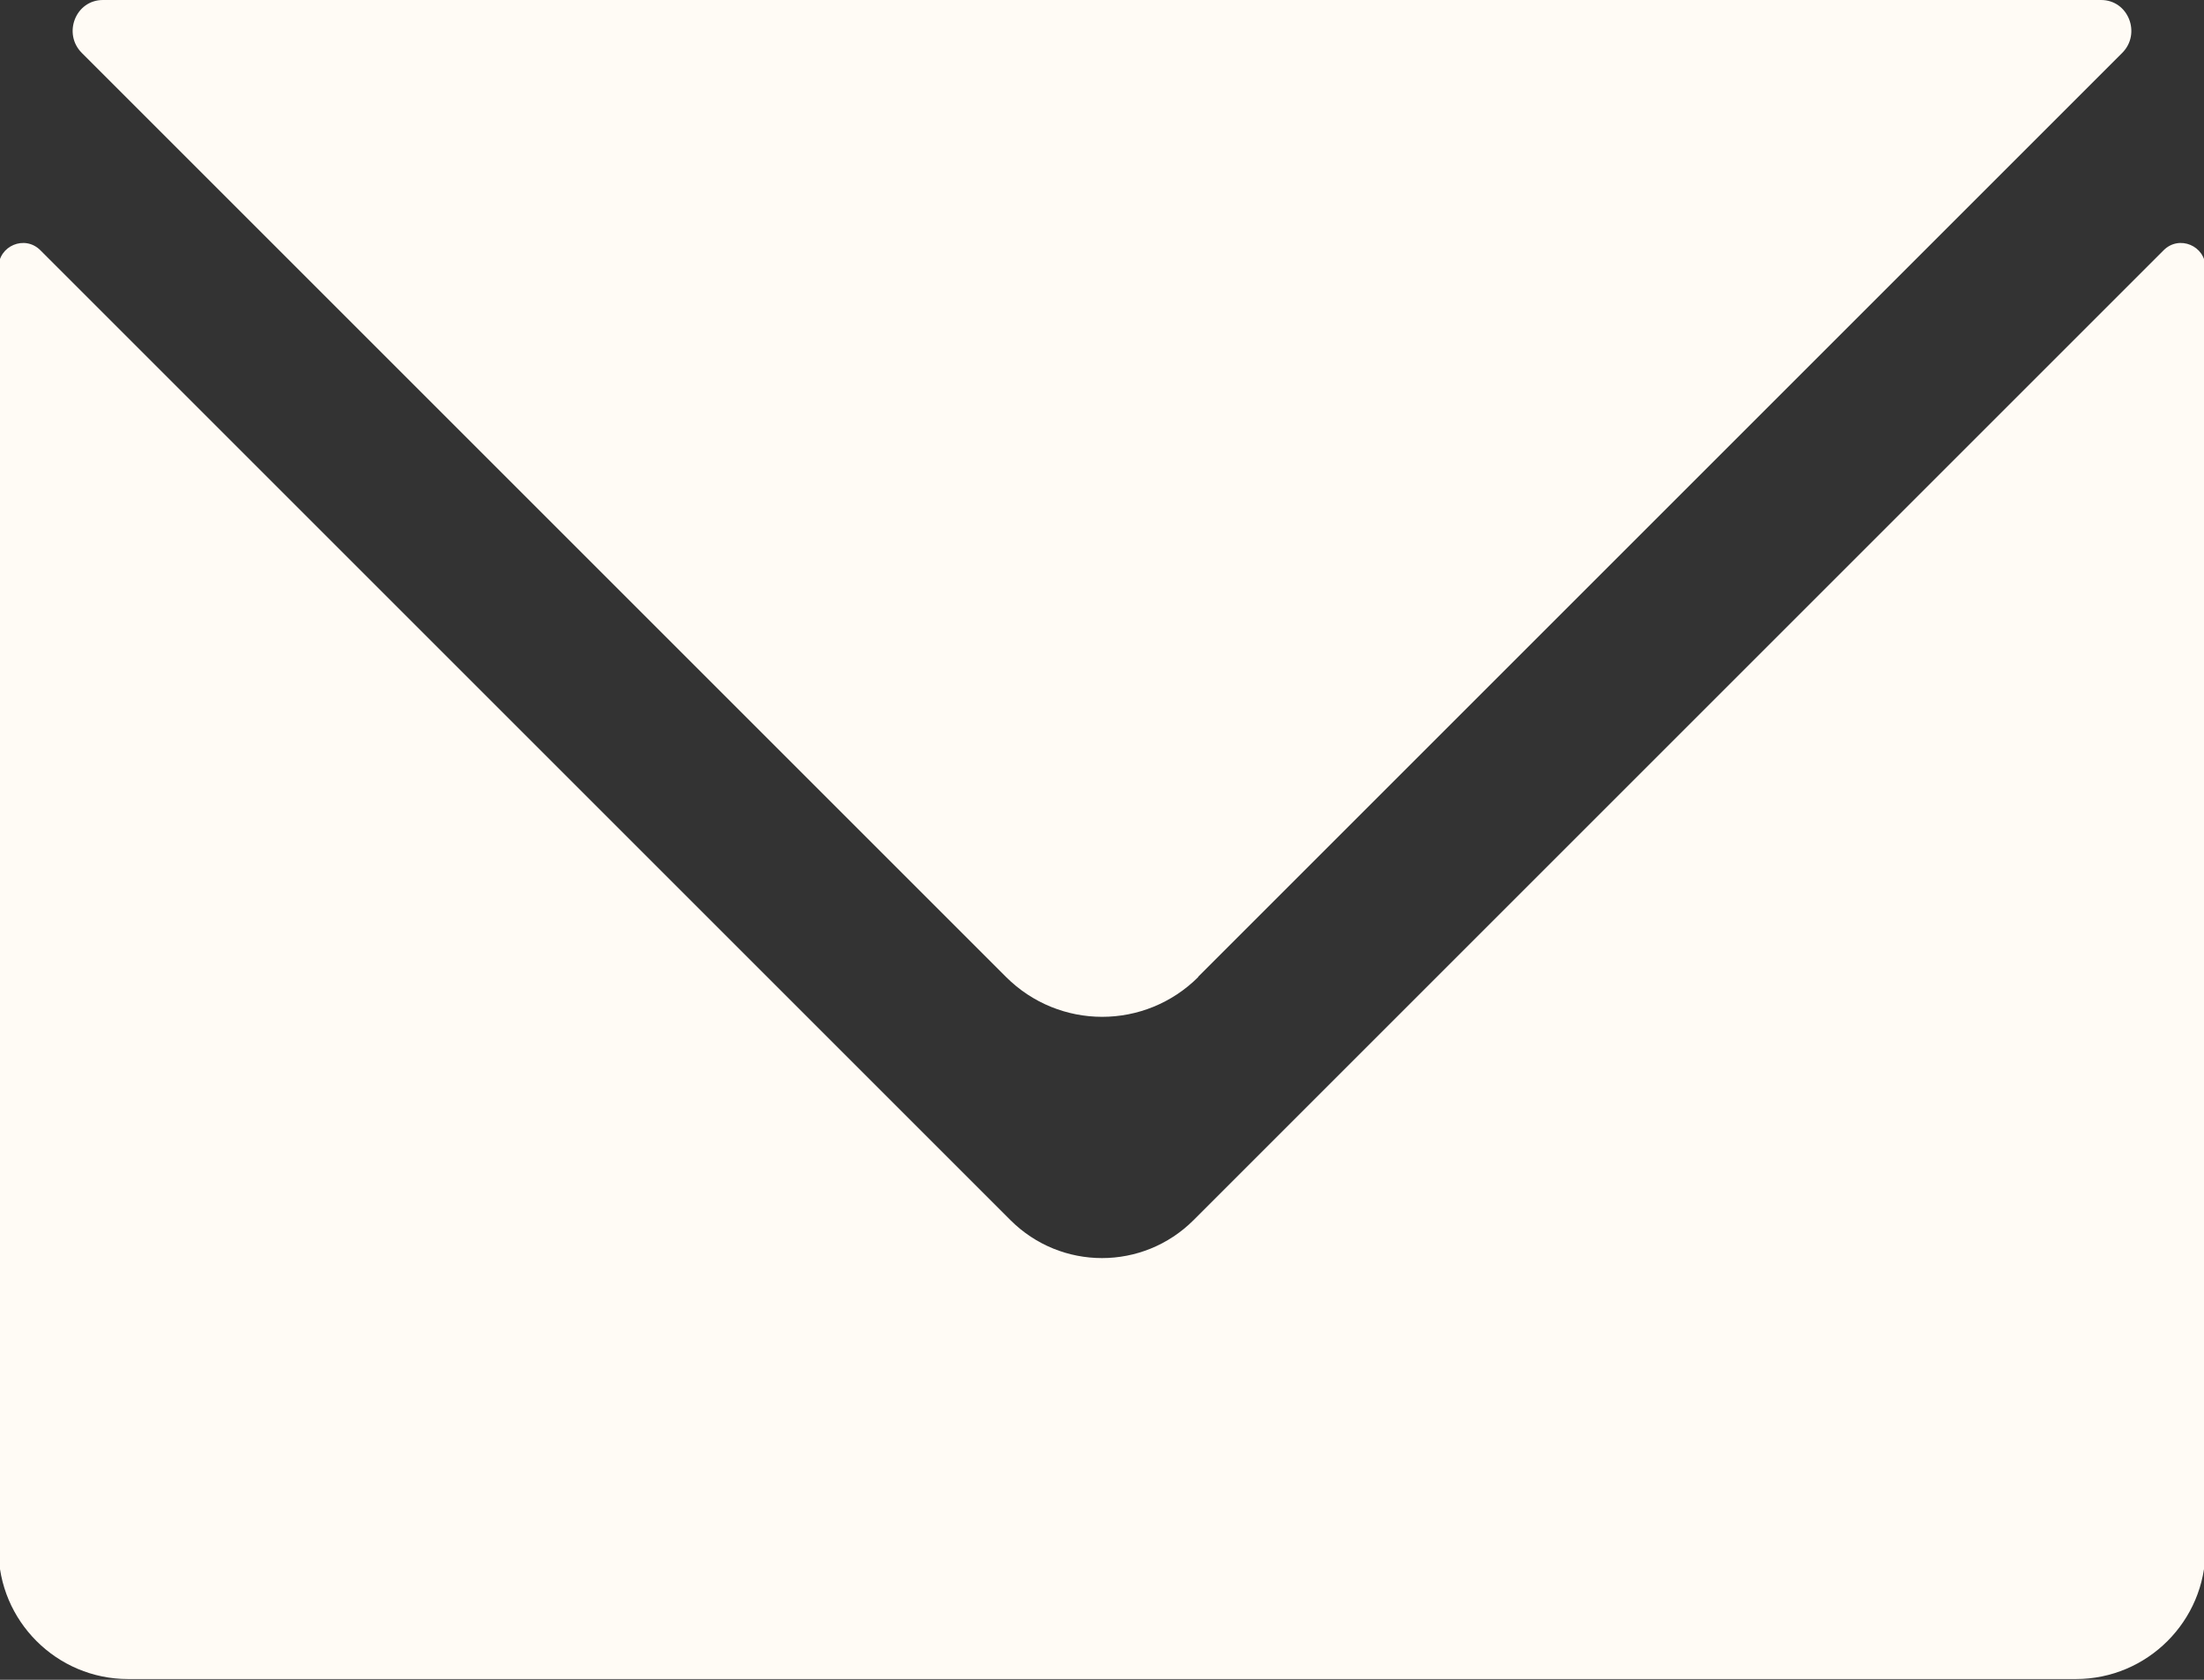 <?xml version="1.0" encoding="UTF-8"?>
<svg id="Calque_2" data-name="Calque 2" xmlns="http://www.w3.org/2000/svg" version="1.1" viewBox="0 0 595.3 453.8">
  <rect x="0" y="0" width="595.3" height="453.8" fill="#333333" stroke="none"/>
  <defs>
    <style>
      .cls-1 {
        fill: #fffbf5;
        stroke-width: 0px;
      }
    </style>
  </defs>
  <g id="Calque_1-2" data-name="Calque 1-2">
    <path class="cls-1" d="M323.6,263.9L573.2,14.3c5.2-5.2,1.7-14.3-5.7-14.3H27.8c-7.4,0-10.9,9.1-5.7,14.3l249.6,249.6c14.4,14.4,37.6,14.4,52,0h0Z"/>
    <path class="cls-1" d="M595.7,125v-32.8s0,0,0,0v-19.9c0-5.9-7.1-8.9-11.3-4.7l-262,262c-13.7,13.7-35.8,13.7-49.5,0L10.9,67.6c-4.2-4.2-11.3-1.2-11.3,4.7v293.7s0,0,0,0v32.7s0,0,0,0v19.9c0,19.3,15.7,35,35,35h526.1c19.3,0,35-15.7,35-35V125s0,0,0,0Z"/>
  </g>
</svg>
